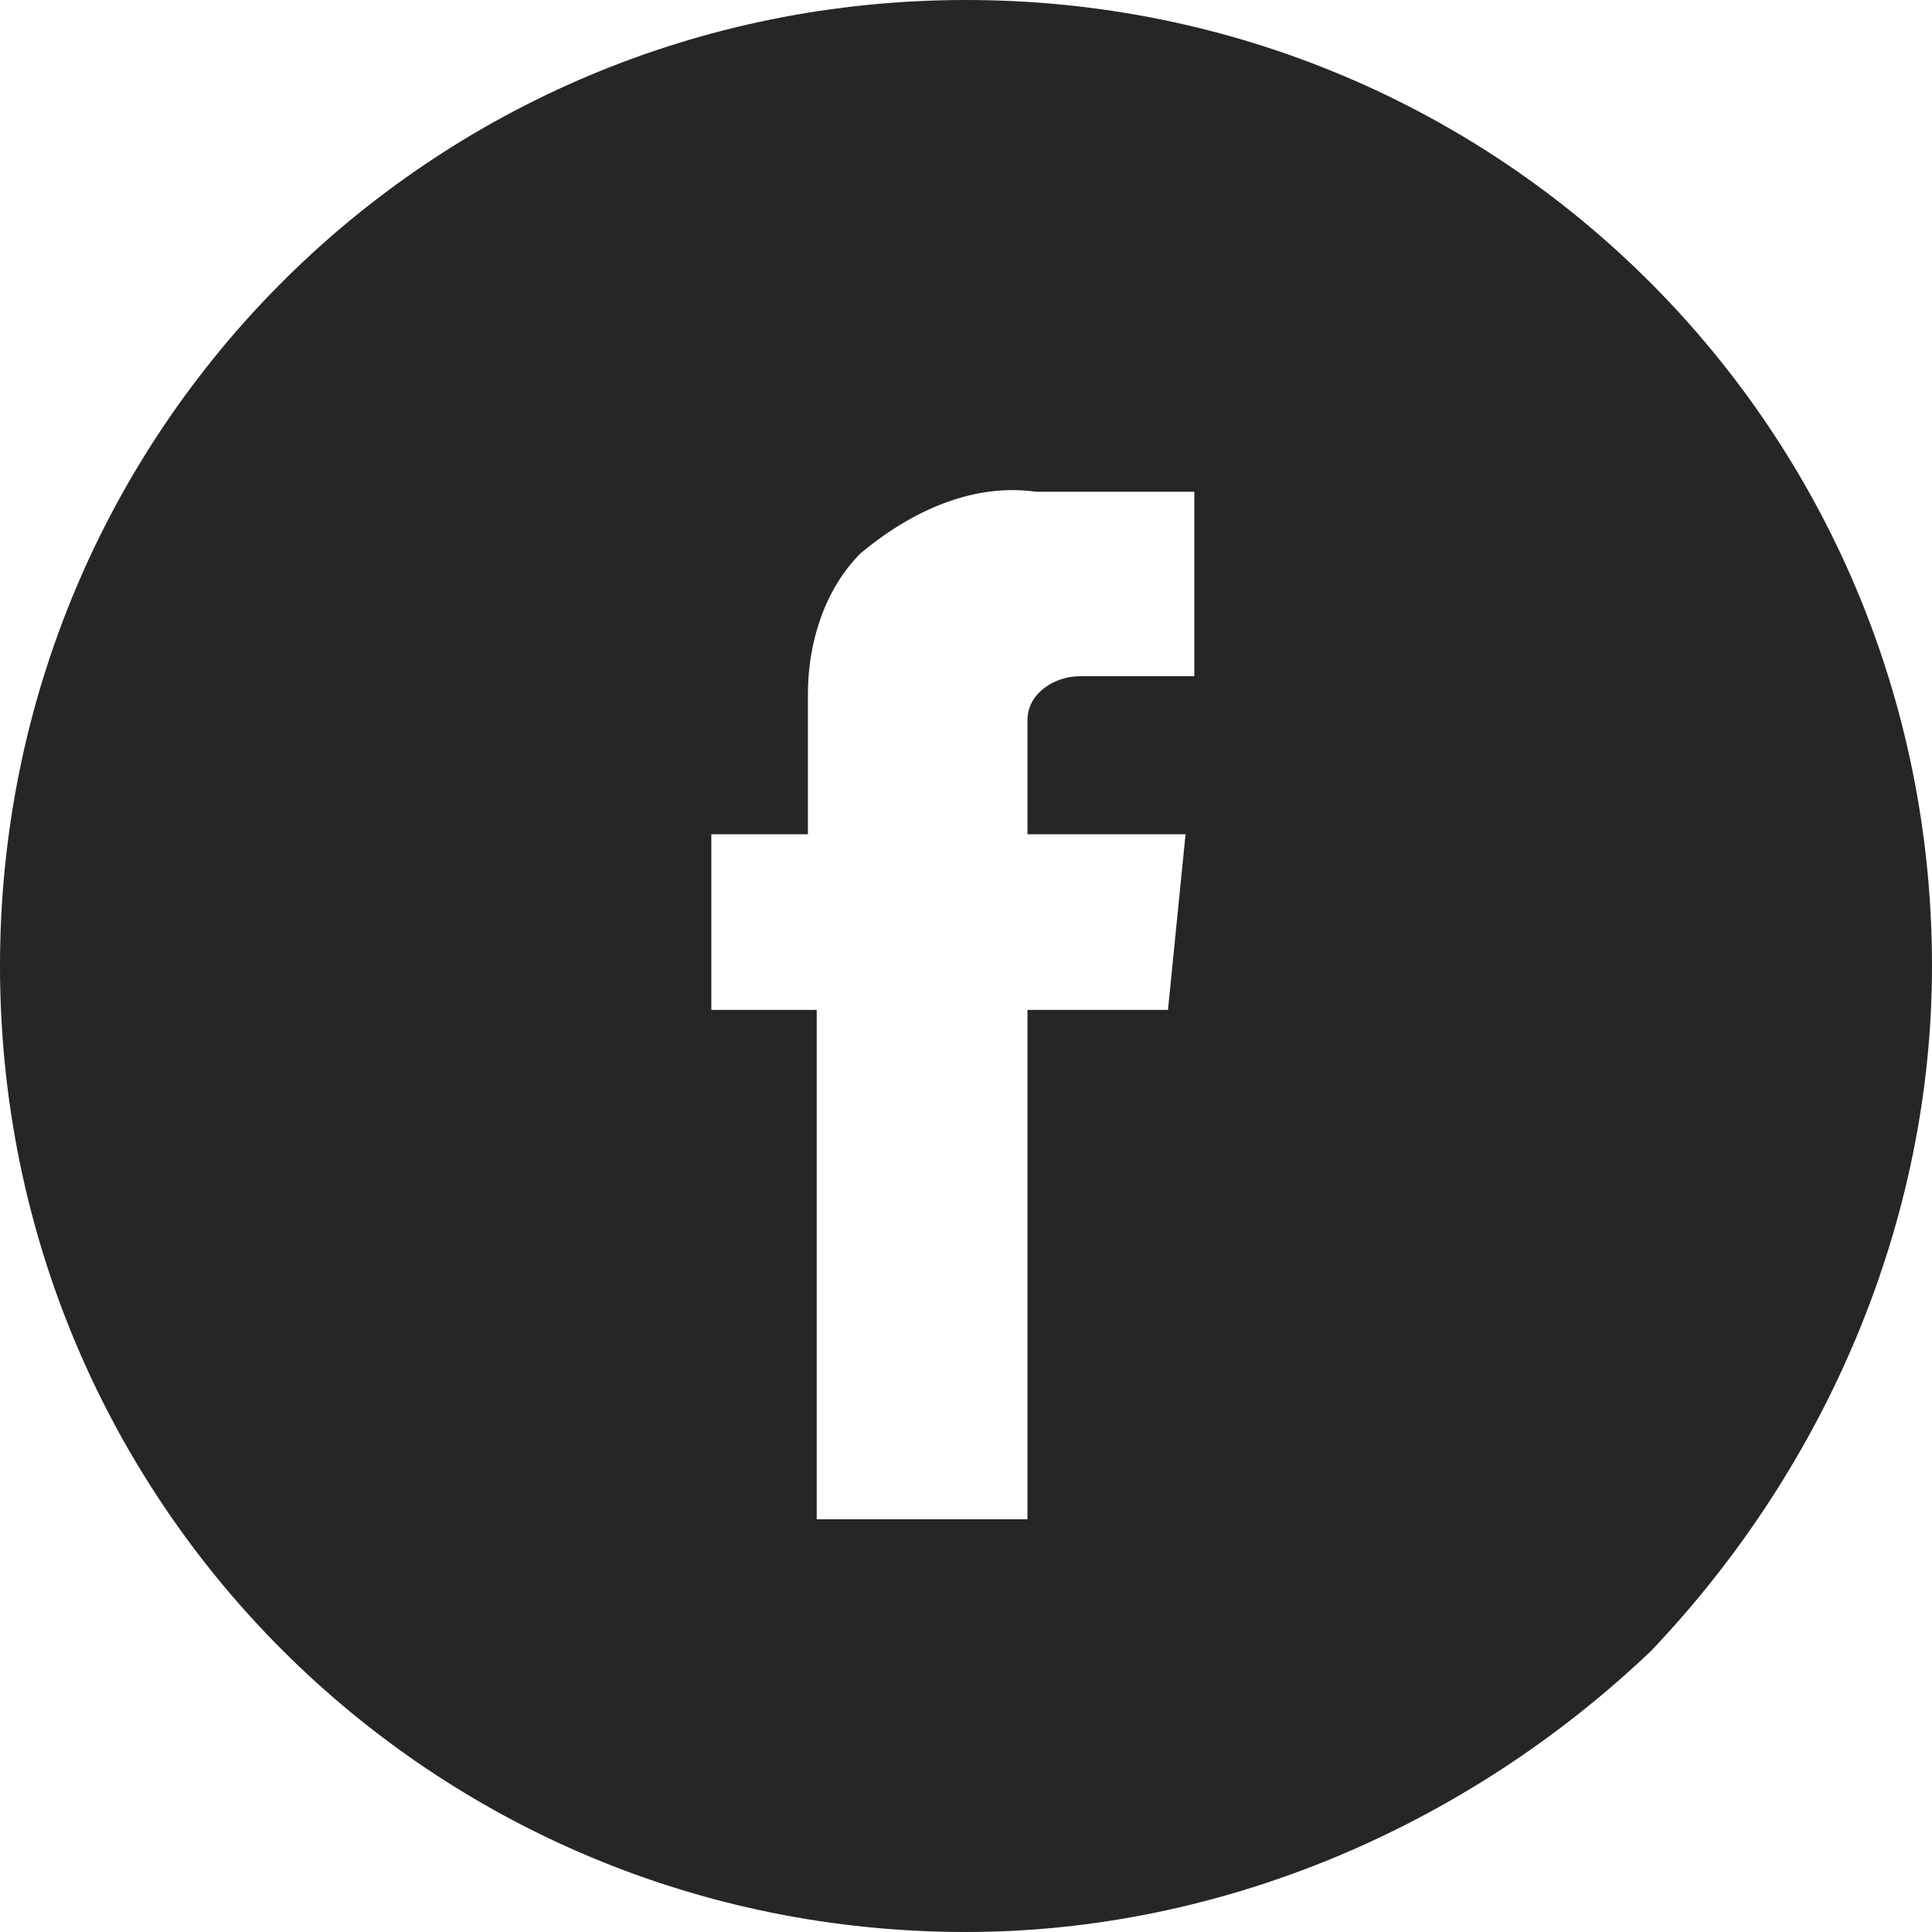 <svg width="22" height="22" viewBox="0 0 22 22" fill="none" xmlns="http://www.w3.org/2000/svg">
<path d="M11 22C4.9 22 0 17.1 0 11C0 4.9 4.9 0 11 0C17.1 0 22 4.9 22 11C22 13.9 20.8 16.7 18.8 18.8C16.7 20.8 13.9 22 11 22ZM9.3 11.5V17.3H11.7V11.5H13.3C13.3 11.5 13.4 10.5 13.5 9.5H11.7V8.2C11.7 7.9 12 7.7 12.3 7.7H13.6V5.6H11.8C11.1 5.5 10.4 5.8 9.8 6.3C9.4 6.7 9.2 7.3 9.2 7.9V9.5H8.1V11.5H9.3Z" fill="#272525"/>
</svg>
